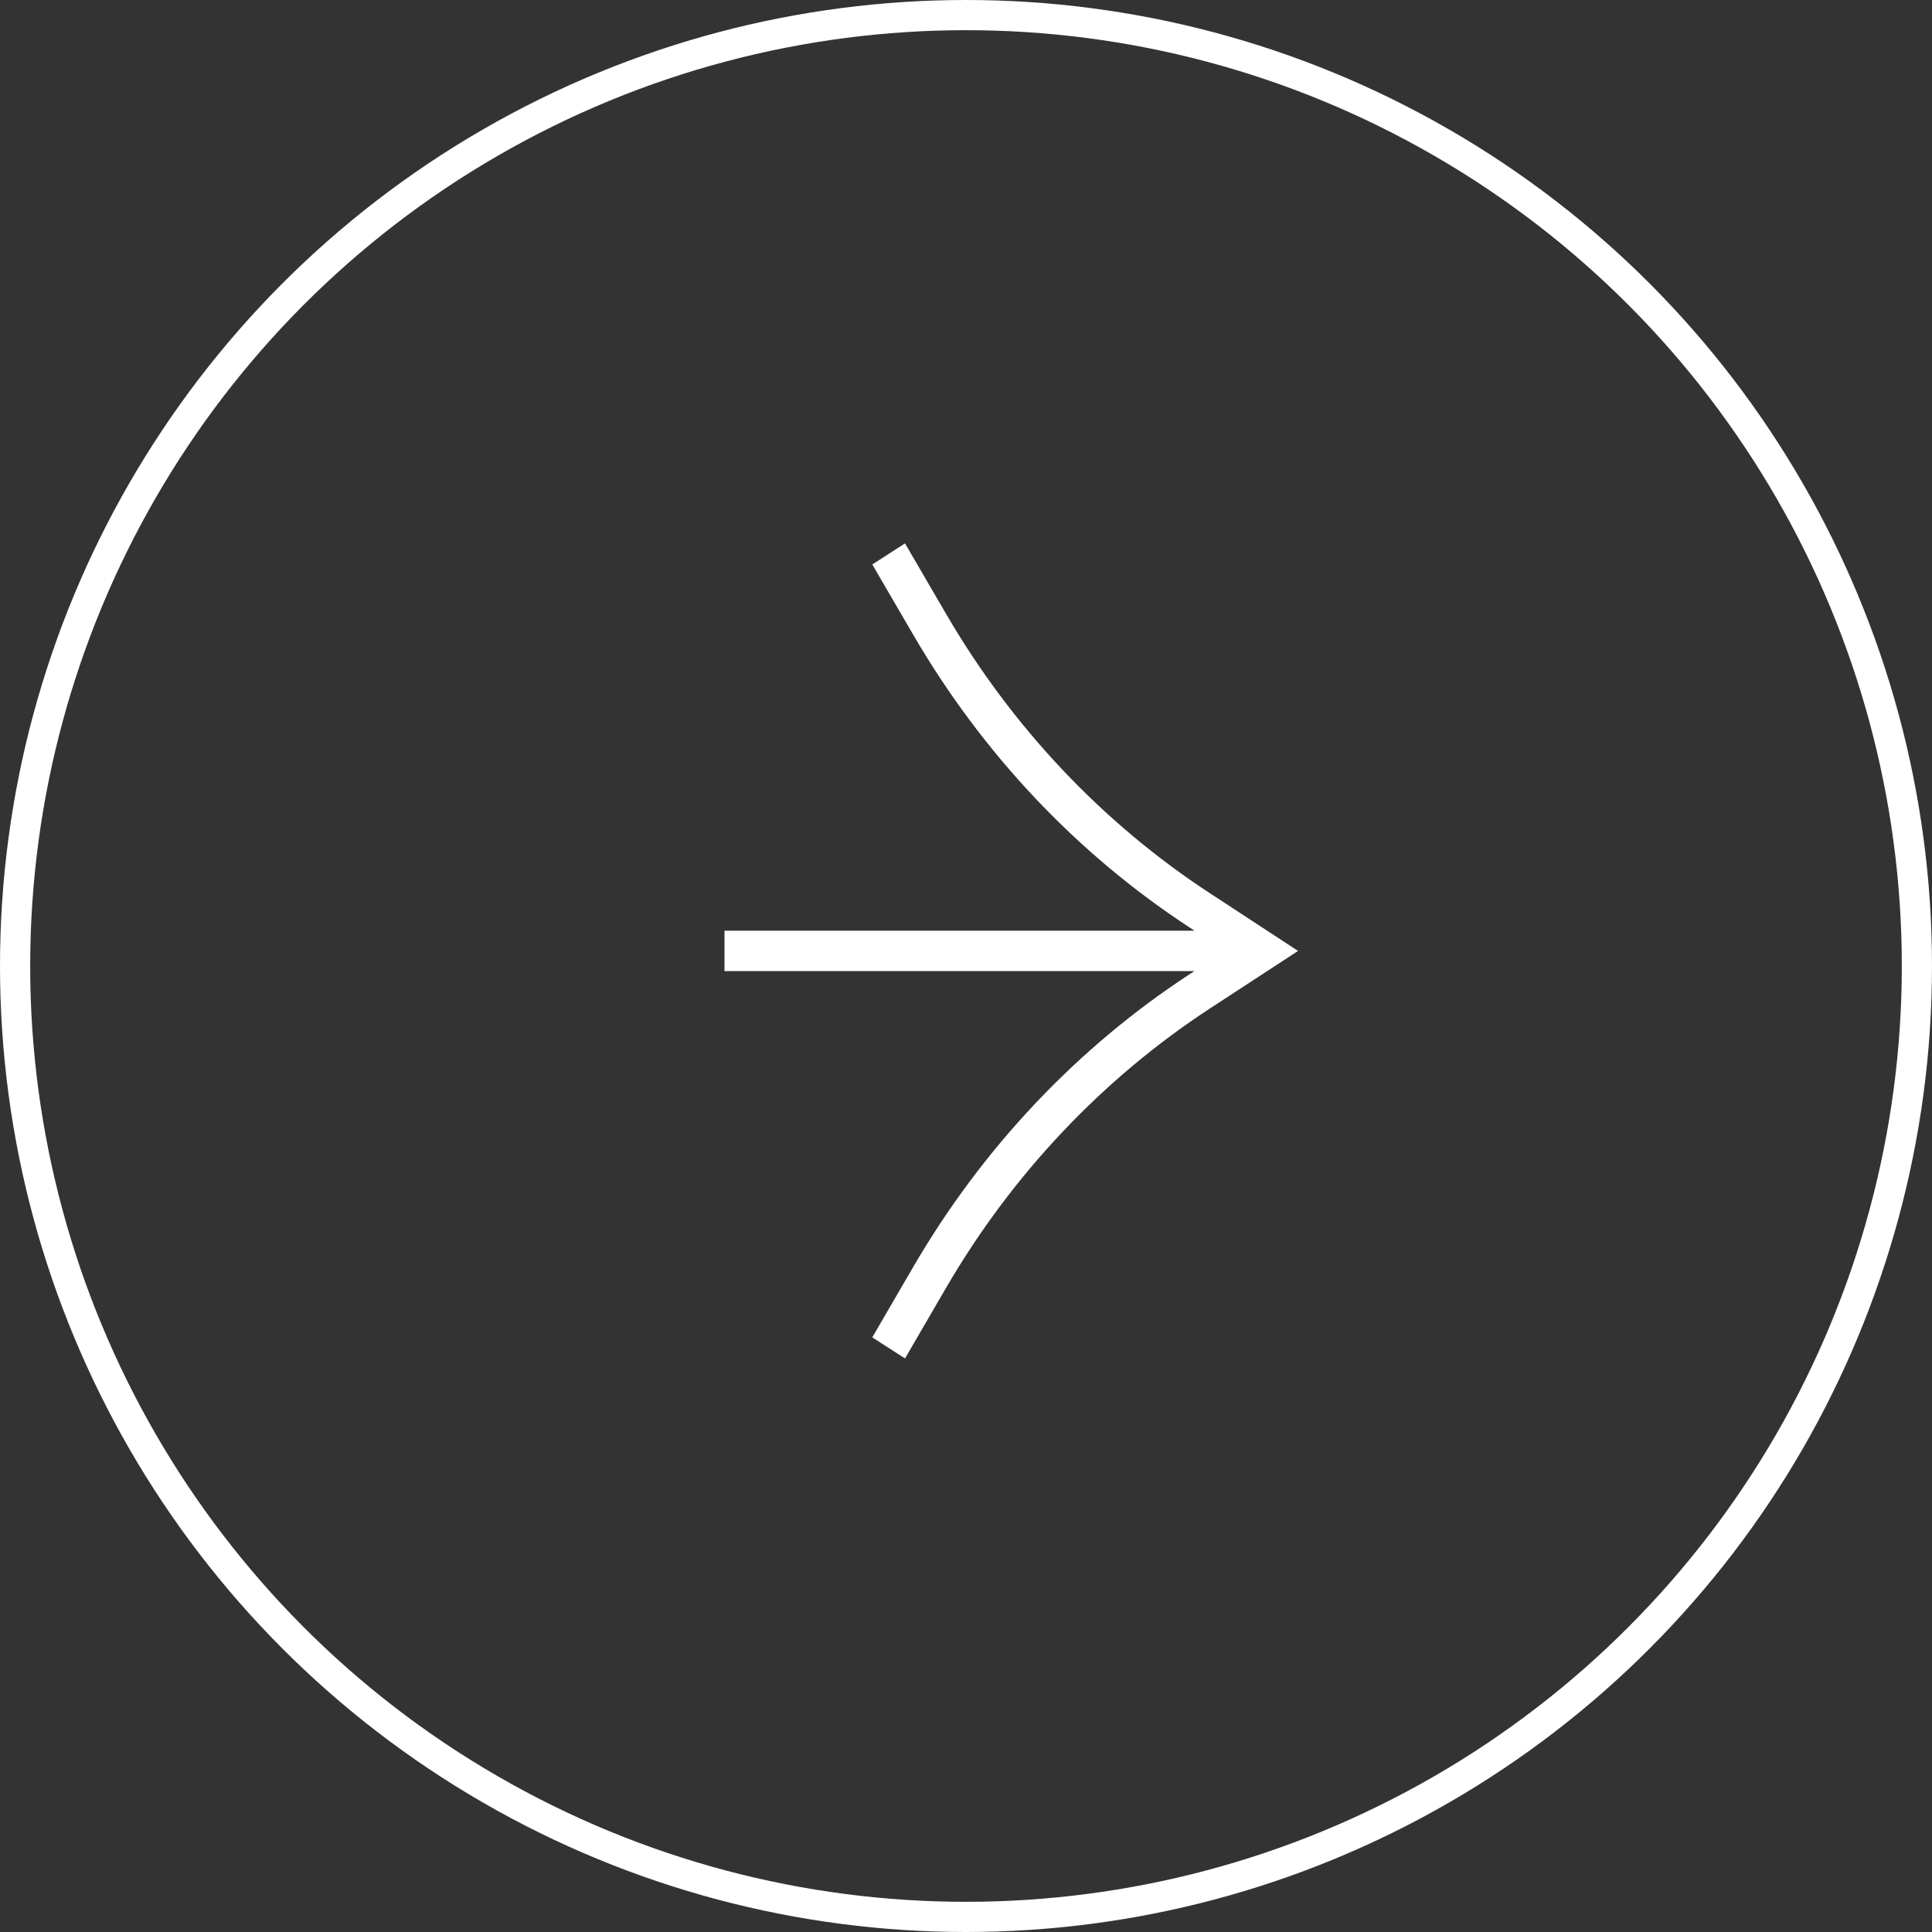 <svg width="64" height="64" viewBox="0 0 64 64" fill="none" xmlns="http://www.w3.org/2000/svg">
<rect x="0" y="0" width="64" height="64" fill="#333333" stroke="none"/>
<circle cx="32" cy="32" r="31.5" stroke="white"/>
<path fill-rule="evenodd" clip-rule="evenodd" d="M43 31.501L40.097 33.396C36.526 35.727 33.524 38.905 31.331 42.676L29.98 45L28.895 44.302L30.247 41.978C32.544 38.029 35.687 34.701 39.426 32.26L39.566 32.169L24 32.169L24 30.831L39.571 30.831L39.398 30.718C35.677 28.283 32.547 24.968 30.258 21.037L28.896 18.699L29.979 18L31.341 20.338C33.528 24.092 36.517 27.257 40.07 29.583L43 31.501Z" fill="white"/>
</svg>

